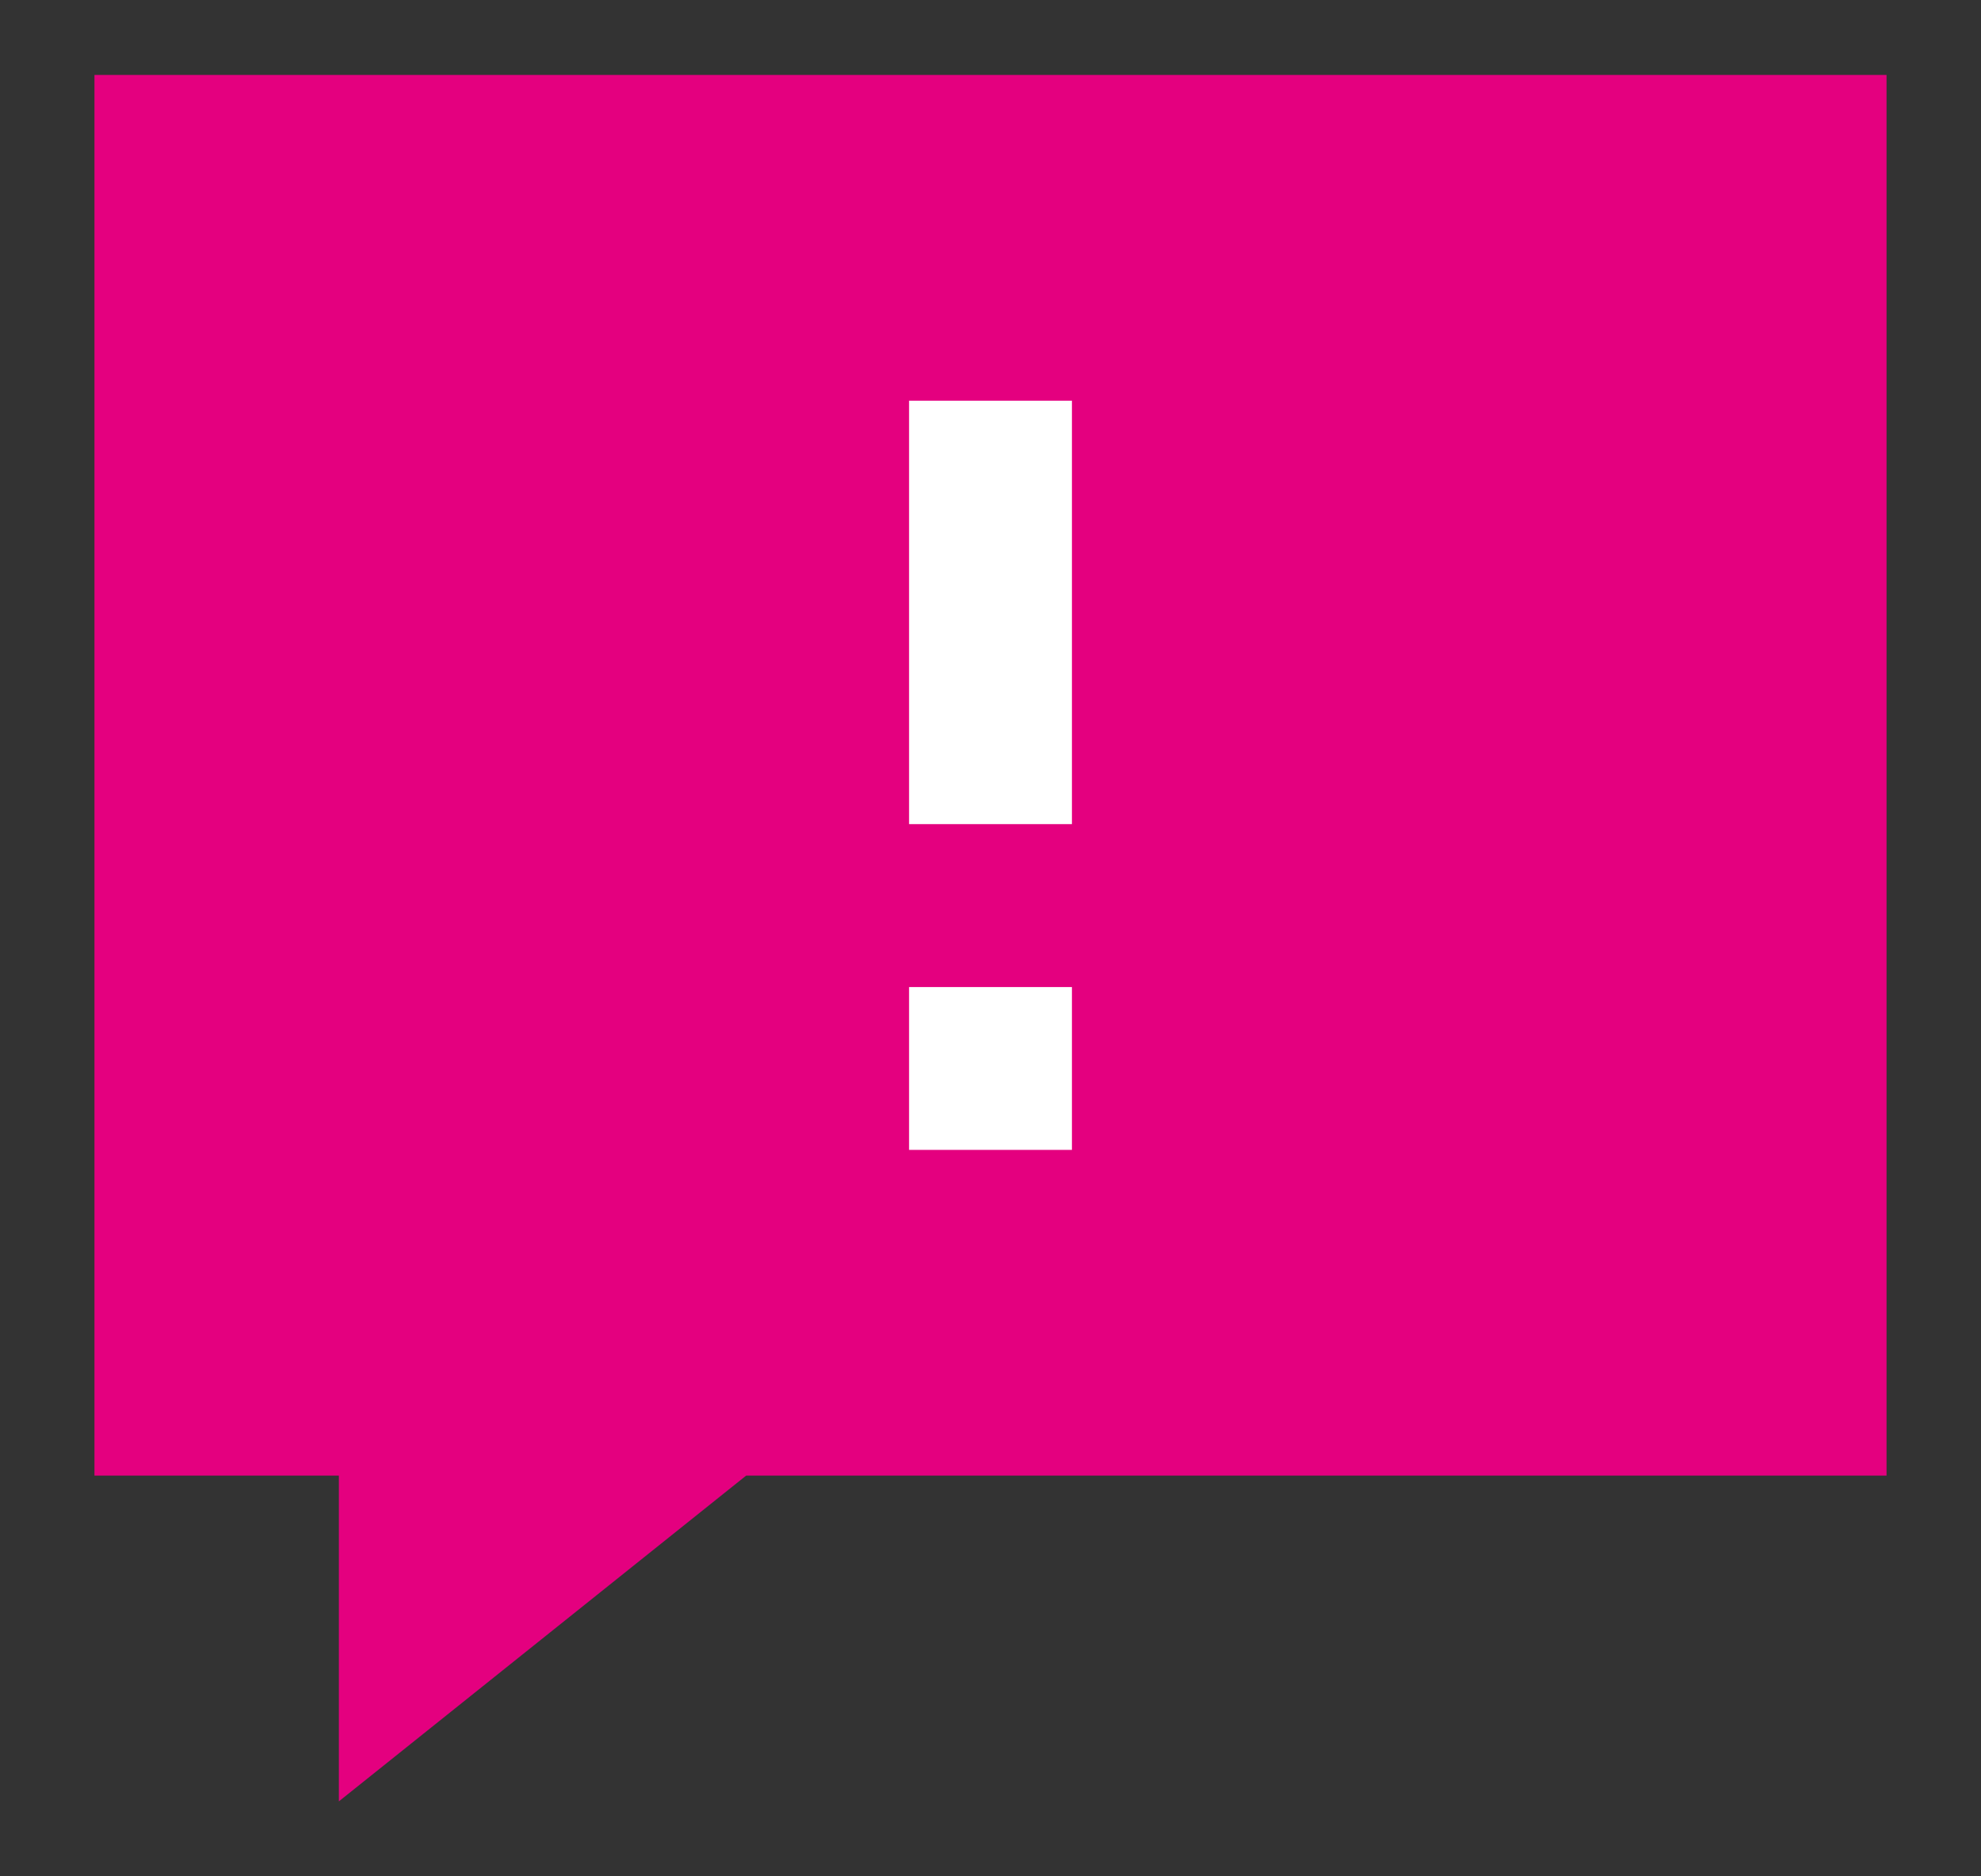 <svg width="19" height="18" viewBox="0 0 19 18" fill="none" xmlns="http://www.w3.org/2000/svg">
<rect x="0" y="0" width="19" height="18" fill="#333333" stroke="none"/>
<path d="M0.906 14.156H3.25V17.281L7.156 14.156H18.094V0.719H0.906V14.156Z" fill="#E4007F"/>
<path d="M10.281 3.844H8.719V7.906H10.281V3.844Z" fill="white"/>
<path d="M10.281 9.469H8.719V11.031H10.281V9.469Z" fill="white"/>
</svg>
